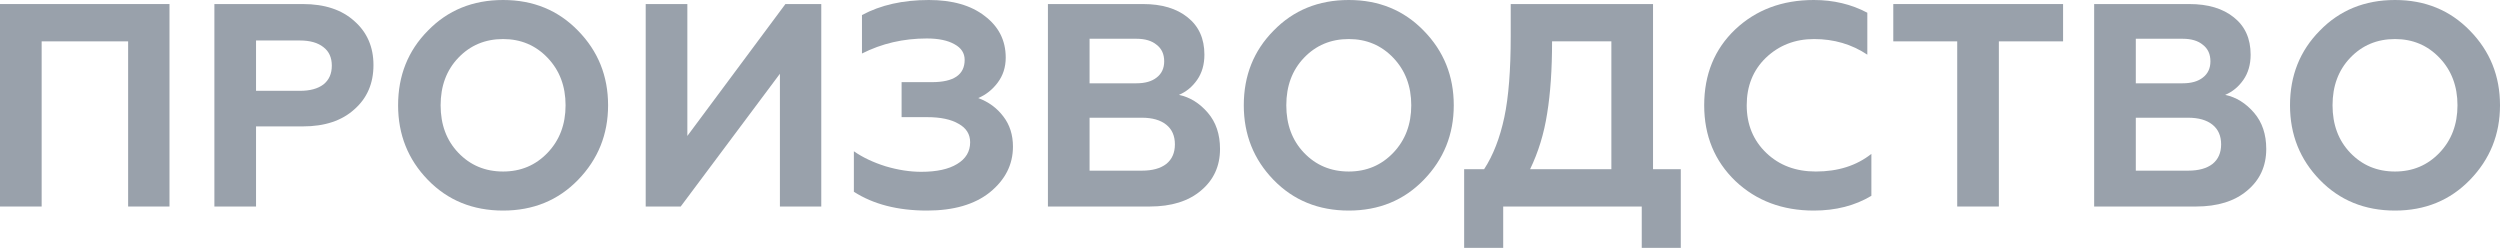 <?xml version="1.0" encoding="UTF-8"?> <svg xmlns="http://www.w3.org/2000/svg" viewBox="0 0 829.766 82.271" fill="none"><path d="M780.04 50.688C784.006 54.848 788.967 56.928 794.918 56.928C800.806 56.928 805.735 54.848 809.704 50.688C813.67 46.528 815.655 41.28 815.655 34.944C815.655 28.608 813.67 23.36 809.704 19.2C805.735 15.04 800.806 12.96 794.918 12.96C788.967 12.96 784.006 15.04 780.04 19.2C776.136 23.296 774.184 28.544 774.184 34.944C774.184 41.344 776.136 46.592 780.04 50.688ZM760.07 34.944C760.07 25.088 763.367 16.832 769.96 10.176C776.551 3.392 784.871 0 794.918 0C804.903 0 813.19 3.392 819.783 10.176C826.439 16.96 829.768 25.216 829.768 34.944C829.768 44.608 826.439 52.864 819.783 59.712C813.19 66.496 804.903 69.888 794.918 69.888C784.871 69.888 776.551 66.496 769.96 59.712C763.367 52.928 760.07 44.672 760.07 34.944Z" fill="#99A1AB"></path><path d="M728.854 68.544H695.064V1.344H726.647C732.855 1.344 737.782 2.816 741.431 5.76C745.142 8.704 746.999 12.832 746.999 18.144C746.999 21.408 746.199 24.192 744.6 26.496C742.998 28.8 740.983 30.464 738.551 31.488C742.198 32.256 745.399 34.24 748.151 37.44C750.838 40.576 752.183 44.576 752.183 49.44C752.183 55.136 750.071 59.744 745.847 63.264C741.686 66.784 736.022 68.544 728.854 68.544ZM708.887 39.072V56.64H726.262C729.719 56.64 732.406 55.904 734.328 54.432C736.247 52.896 737.207 50.72 737.207 47.904C737.207 45.088 736.247 42.912 734.328 41.376C732.406 39.84 729.719 39.072 726.262 39.072H708.887ZM708.887 12.864V27.648H724.438C727.32 27.648 729.559 27.008 731.158 25.728C732.823 24.448 733.655 22.656 733.655 20.352C733.655 17.984 732.823 16.16 731.158 14.88C729.559 13.536 727.32 12.864 724.438 12.864H708.887Z" fill="#99A1AB"></path><path d="M628.395 13.728V1.344H684.747V13.728H663.435V68.544H649.612V13.728H628.395Z" fill="#99A1AB"></path><path d="M602.017 69.888C591.585 69.888 582.913 66.624 576.002 60.096C569.089 53.44 565.633 45.056 565.633 34.944C565.633 24.704 569.057 16.32 575.905 9.792C582.818 3.264 591.52 0 602.017 0C608.546 0 614.466 1.408 619.777 4.224V18.144C614.594 14.688 608.706 12.96 602.112 12.96C595.777 12.96 590.433 15.04 586.082 19.2C581.858 23.296 579.746 28.544 579.746 34.944C579.746 41.344 581.921 46.624 586.274 50.784C590.561 54.88 596.034 56.928 602.69 56.928C610.05 56.928 616.193 54.976 621.122 51.072V64.992C615.681 68.256 609.313 69.888 602.017 69.888Z" fill="#99A1AB"></path><path d="M498.922 82.272H485.96V56.16H492.586C495.593 51.552 497.832 45.792 499.304 38.88C500.714 32.224 501.416 23.264 501.416 12V1.344H548.65V56.16H557.865V82.272H544.906V68.544H498.922V82.272ZM507.849 56.16H534.824V13.728H515.144C515.144 23.008 514.602 30.976 513.512 37.632C512.49 44.288 510.601 50.464 507.849 56.16Z" fill="#99A1AB"></path><path d="M432.788 50.688C436.757 54.848 441.718 56.928 447.669 56.928C453.557 56.928 458.485 54.848 462.452 50.688C466.421 46.528 468.405 41.28 468.405 34.944C468.405 28.608 466.421 23.36 462.452 19.2C458.485 15.04 453.557 12.96 447.669 12.96C441.718 12.96 436.757 15.04 432.788 19.2C428.884 23.296 426.932 28.544 426.932 34.944C426.932 41.344 428.884 46.592 432.788 50.688ZM412.821 34.944C412.821 25.088 416.117 16.832 422.708 10.176C429.301 3.392 437.621 0 447.669 0C457.653 0 465.941 3.392 472.534 10.176C479.19 16.96 482.516 25.216 482.516 34.944C482.516 44.608 479.19 52.864 472.534 59.712C465.941 66.496 457.653 69.888 447.669 69.888C437.621 69.888 429.301 66.496 422.708 59.712C416.117 52.928 412.821 44.672 412.821 34.944Z" fill="#99A1AB"></path><path d="M381.605 68.544H347.812V1.344H379.395C385.604 1.344 390.532 2.816 394.181 5.76C397.893 8.704 399.75 12.832 399.75 18.144C399.75 21.408 398.947 24.192 397.348 26.496C395.748 28.8 393.731 30.464 391.299 31.488C394.948 32.256 398.148 34.24 400.899 37.44C403.589 40.576 404.933 44.576 404.933 49.44C404.933 55.136 402.821 59.744 398.597 63.264C394.436 66.784 388.773 68.544 381.605 68.544ZM361.635 39.072V56.64H379.013C382.469 56.64 385.156 55.904 387.076 54.432C388.998 52.896 389.957 50.72 389.957 47.904C389.957 45.088 388.998 42.912 387.076 41.376C385.156 39.84 382.469 39.072 379.013 39.072H361.635ZM361.635 12.864V27.648H377.188C380.068 27.648 382.31 27.008 383.909 25.728C385.574 24.448 386.403 22.656 386.403 20.352C386.403 17.984 385.574 16.16 383.909 14.88C382.31 13.536 380.068 12.864 377.188 12.864H361.635Z" fill="#99A1AB"></path><path d="M307.693 69.888C297.966 69.888 289.871 67.808 283.405 63.648V50.208C286.349 52.256 289.871 53.92 293.964 55.2C298.061 56.416 301.997 57.024 305.774 57.024C310.895 57.024 314.861 56.16 317.678 54.432C320.557 52.704 321.997 50.304 321.997 47.232C321.997 44.544 320.717 42.496 318.158 41.088C315.661 39.616 312.174 38.88 307.693 38.88H299.245V27.264H309.325C316.558 27.264 320.175 24.8 320.175 19.872C320.175 17.632 319.052 15.904 316.813 14.688C314.574 13.408 311.502 12.768 307.598 12.768C299.853 12.768 292.685 14.432 286.094 17.76V4.992C292.302 1.664 299.693 0 308.27 0C316.078 0 322.254 1.76 326.798 5.28C331.469 8.8 333.806 13.408 333.806 19.104C333.806 22.304 332.908 25.088 331.116 27.456C329.389 29.76 327.245 31.456 324.686 32.544C328.142 33.824 330.927 35.872 333.038 38.688C335.15 41.44 336.205 44.768 336.205 48.672C336.205 54.624 333.646 59.68 328.525 63.84C323.469 67.872 316.526 69.888 307.693 69.888Z" fill="#99A1AB"></path><path d="M225.928 68.544H214.312V1.344H228.137V45.12L260.681 1.344H272.586V68.544H258.857V24.48L225.928 68.544Z" fill="#99A1AB"></path><path d="M152.102 50.688C156.069 54.848 161.03 56.928 166.982 56.928C172.869 56.928 177.798 54.848 181.765 50.688C185.734 46.528 187.717 41.28 187.717 34.944C187.717 28.608 185.734 23.36 181.765 19.2C177.798 15.04 172.869 12.96 166.982 12.96C161.03 12.96 156.069 15.04 152.102 19.2C148.197 23.296 146.245 28.544 146.245 34.944C146.245 41.344 148.197 46.592 152.102 50.688ZM132.133 34.944C132.133 25.088 135.429 16.832 142.022 10.176C148.614 3.392 156.933 0 166.982 0C176.966 0 185.253 3.392 191.846 10.176C198.501 16.96 201.829 25.216 201.829 34.944C201.829 44.608 198.501 52.864 191.846 59.712C185.253 66.496 176.966 69.888 166.982 69.888C156.933 69.888 148.614 66.496 142.022 59.712C135.429 52.928 132.133 44.672 132.133 34.944Z" fill="#99A1AB"></path><path d="M84.98 68.544H71.156V1.344H100.532C107.764 1.344 113.46 3.232 117.62 7.008C121.844 10.72 123.956 15.584 123.956 21.6C123.956 27.68 121.844 32.576 117.62 36.288C113.46 40.064 107.764 41.952 100.532 41.952H84.98V68.544ZM84.98 13.44V30.144H99.572C102.9 30.144 105.492 29.44 107.348 28.032C109.204 26.56 110.132 24.48 110.132 21.792C110.132 19.104 109.204 17.056 107.348 15.648C105.492 14.176 102.9 13.44 99.572 13.44H84.98Z" fill="#99A1AB"></path><path d="M13.824 68.544H0V1.344H56.256V68.544H42.528V13.728H13.824V68.544Z" fill="#99A1AB"></path></svg> 